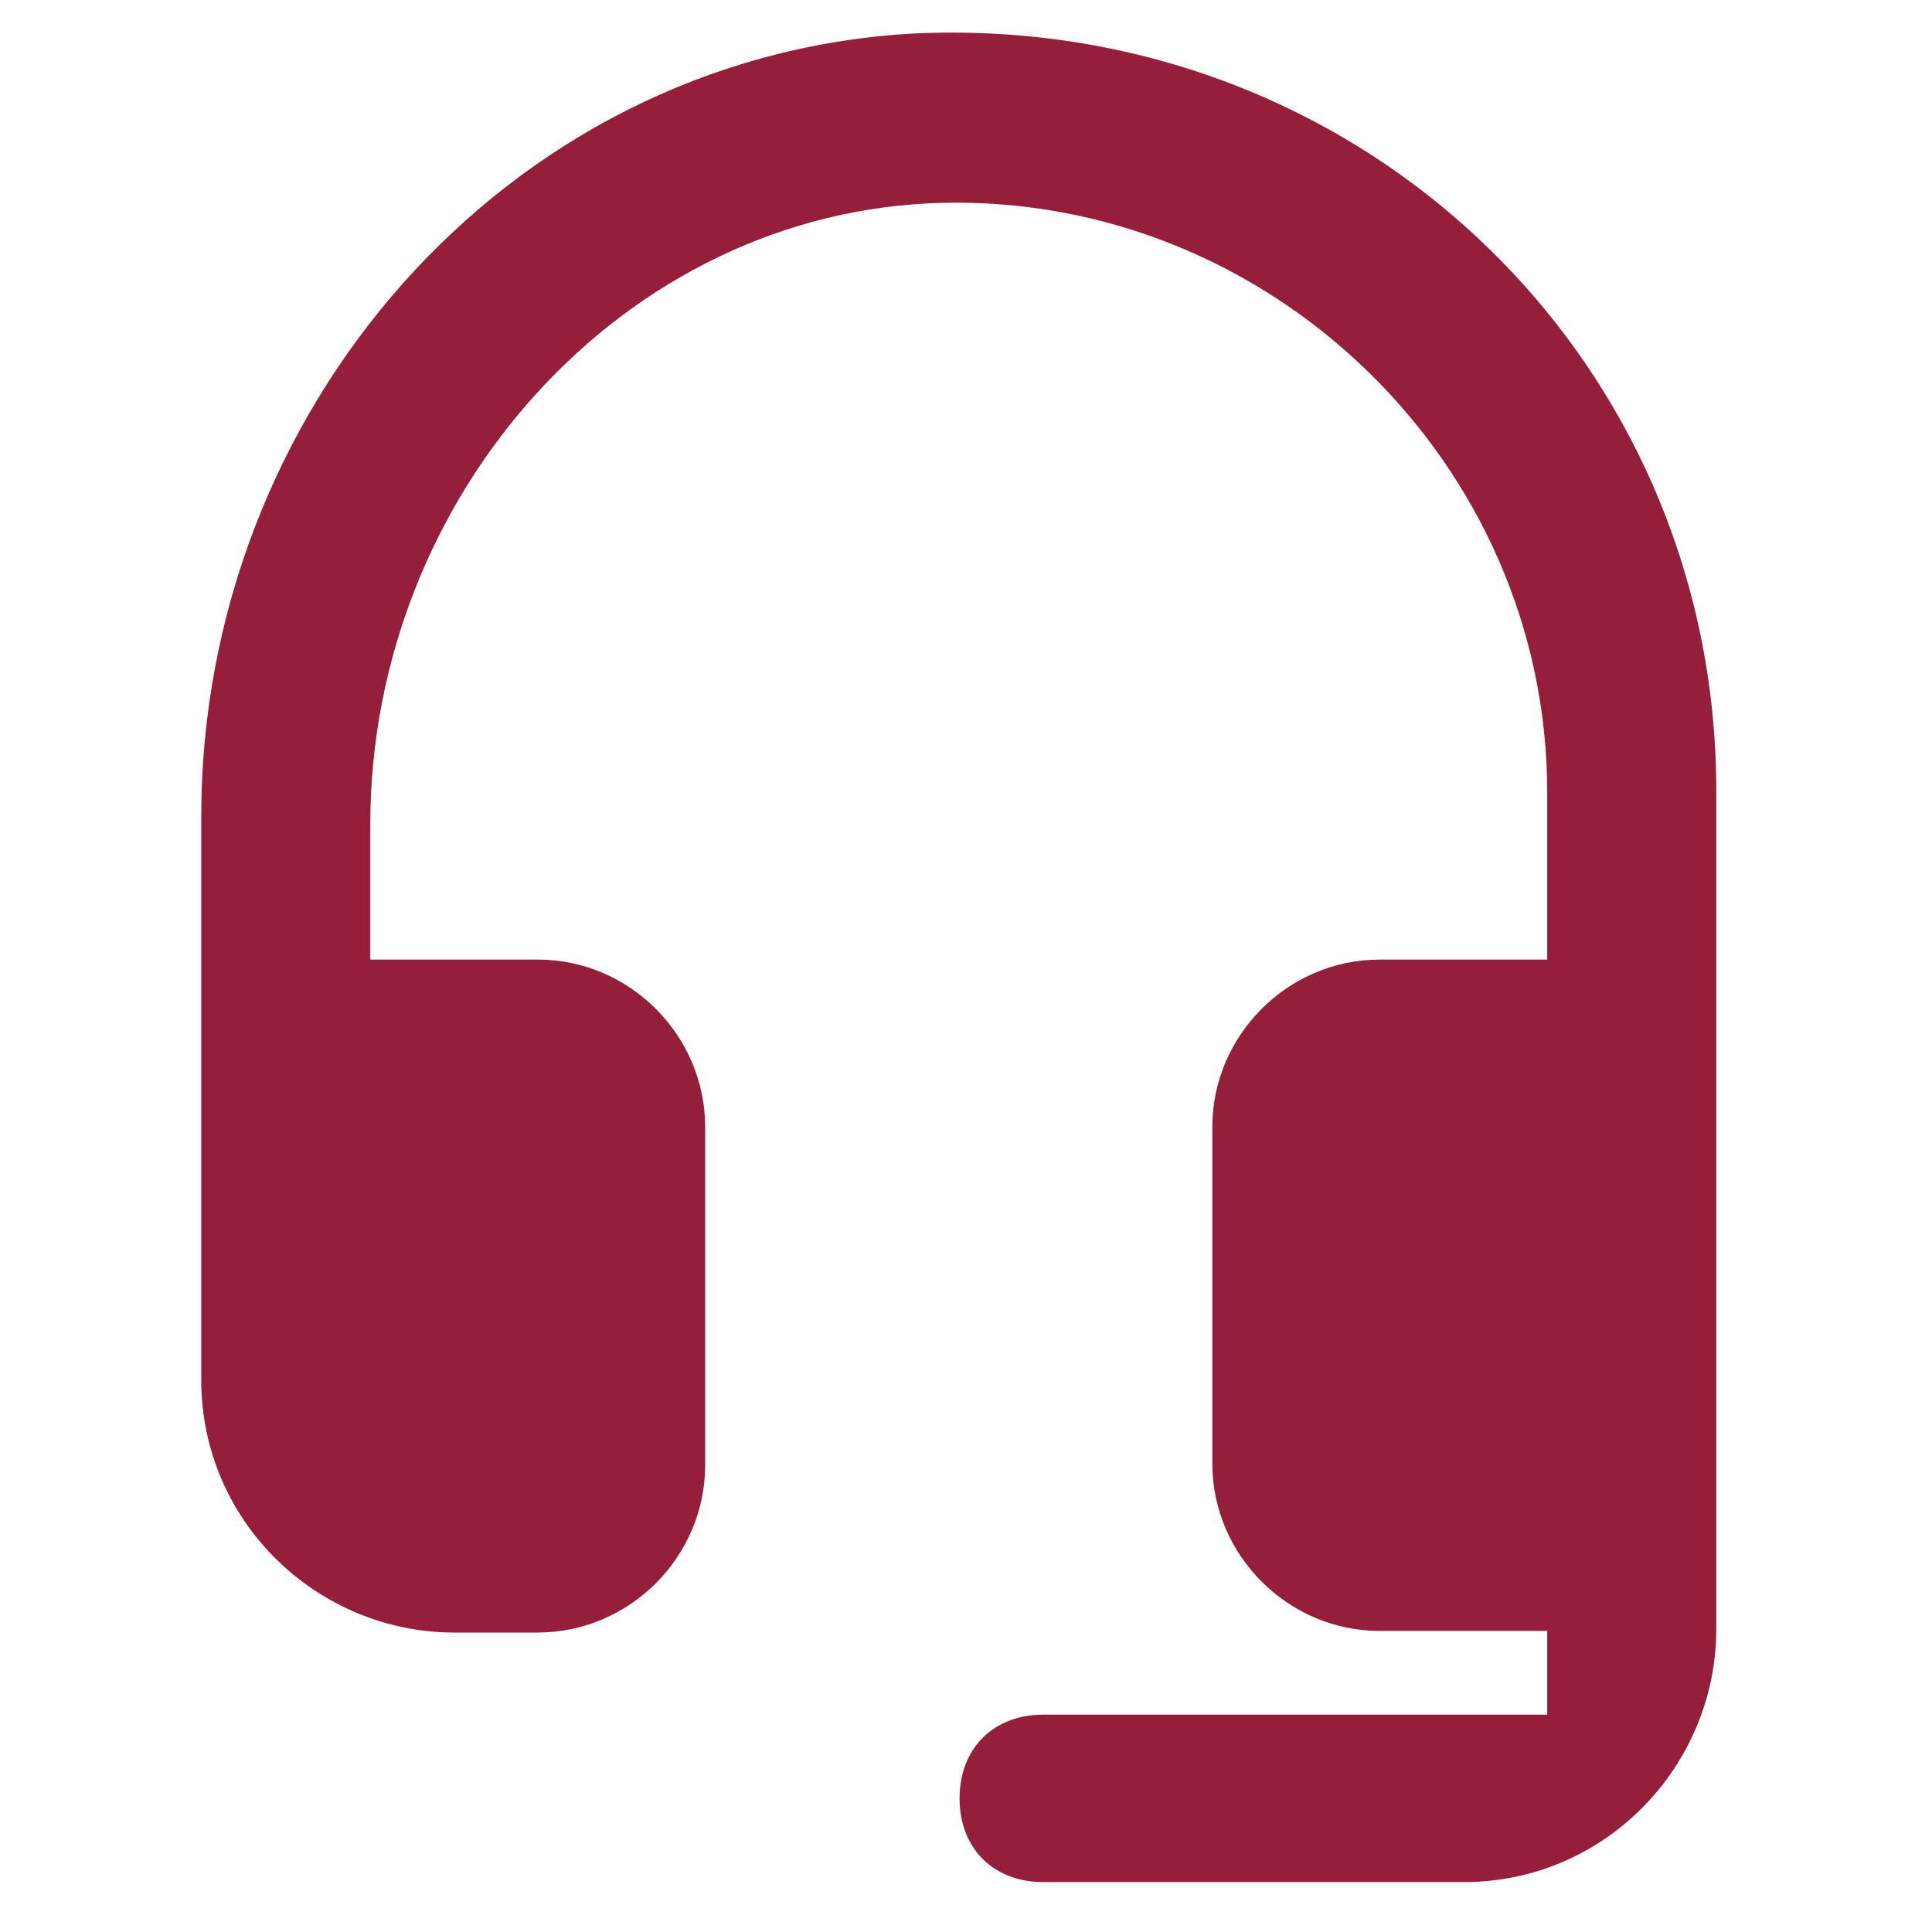 <svg xmlns="http://www.w3.org/2000/svg" width="120" height="120" viewBox="0 0 120 120" fill="none">
<path d="M56.4 2.1C31.3 3.7 12.5 25.6 12.5 50.7V85.7C12.5 94.6 19.8 101.4 28.2 101.4H33.4C39.1 101.4 43.8 96.7 43.8 91V70C43.8 64.3 39.1 59.6 33.4 59.6H23V51.2C23 30.8 38.7 13.1 58.5 12.6C78.9 12.1 96.1 28.8 96.1 49.2V59.6H85.7C80 59.6 75.3 64.3 75.3 70V90.9C75.3 96.6 80 101.3 85.7 101.3H96.1V106.5H64.8C61.7 106.5 59.6 108.6 59.6 111.7C59.6 114.8 61.7 116.9 64.8 116.9H90.9C99.8 116.9 106.6 109.6 106.6 101.2V49.1C106.6 22 84.1 0.6 56.4 2.1Z" fill="#951e3a"/>
</svg>
